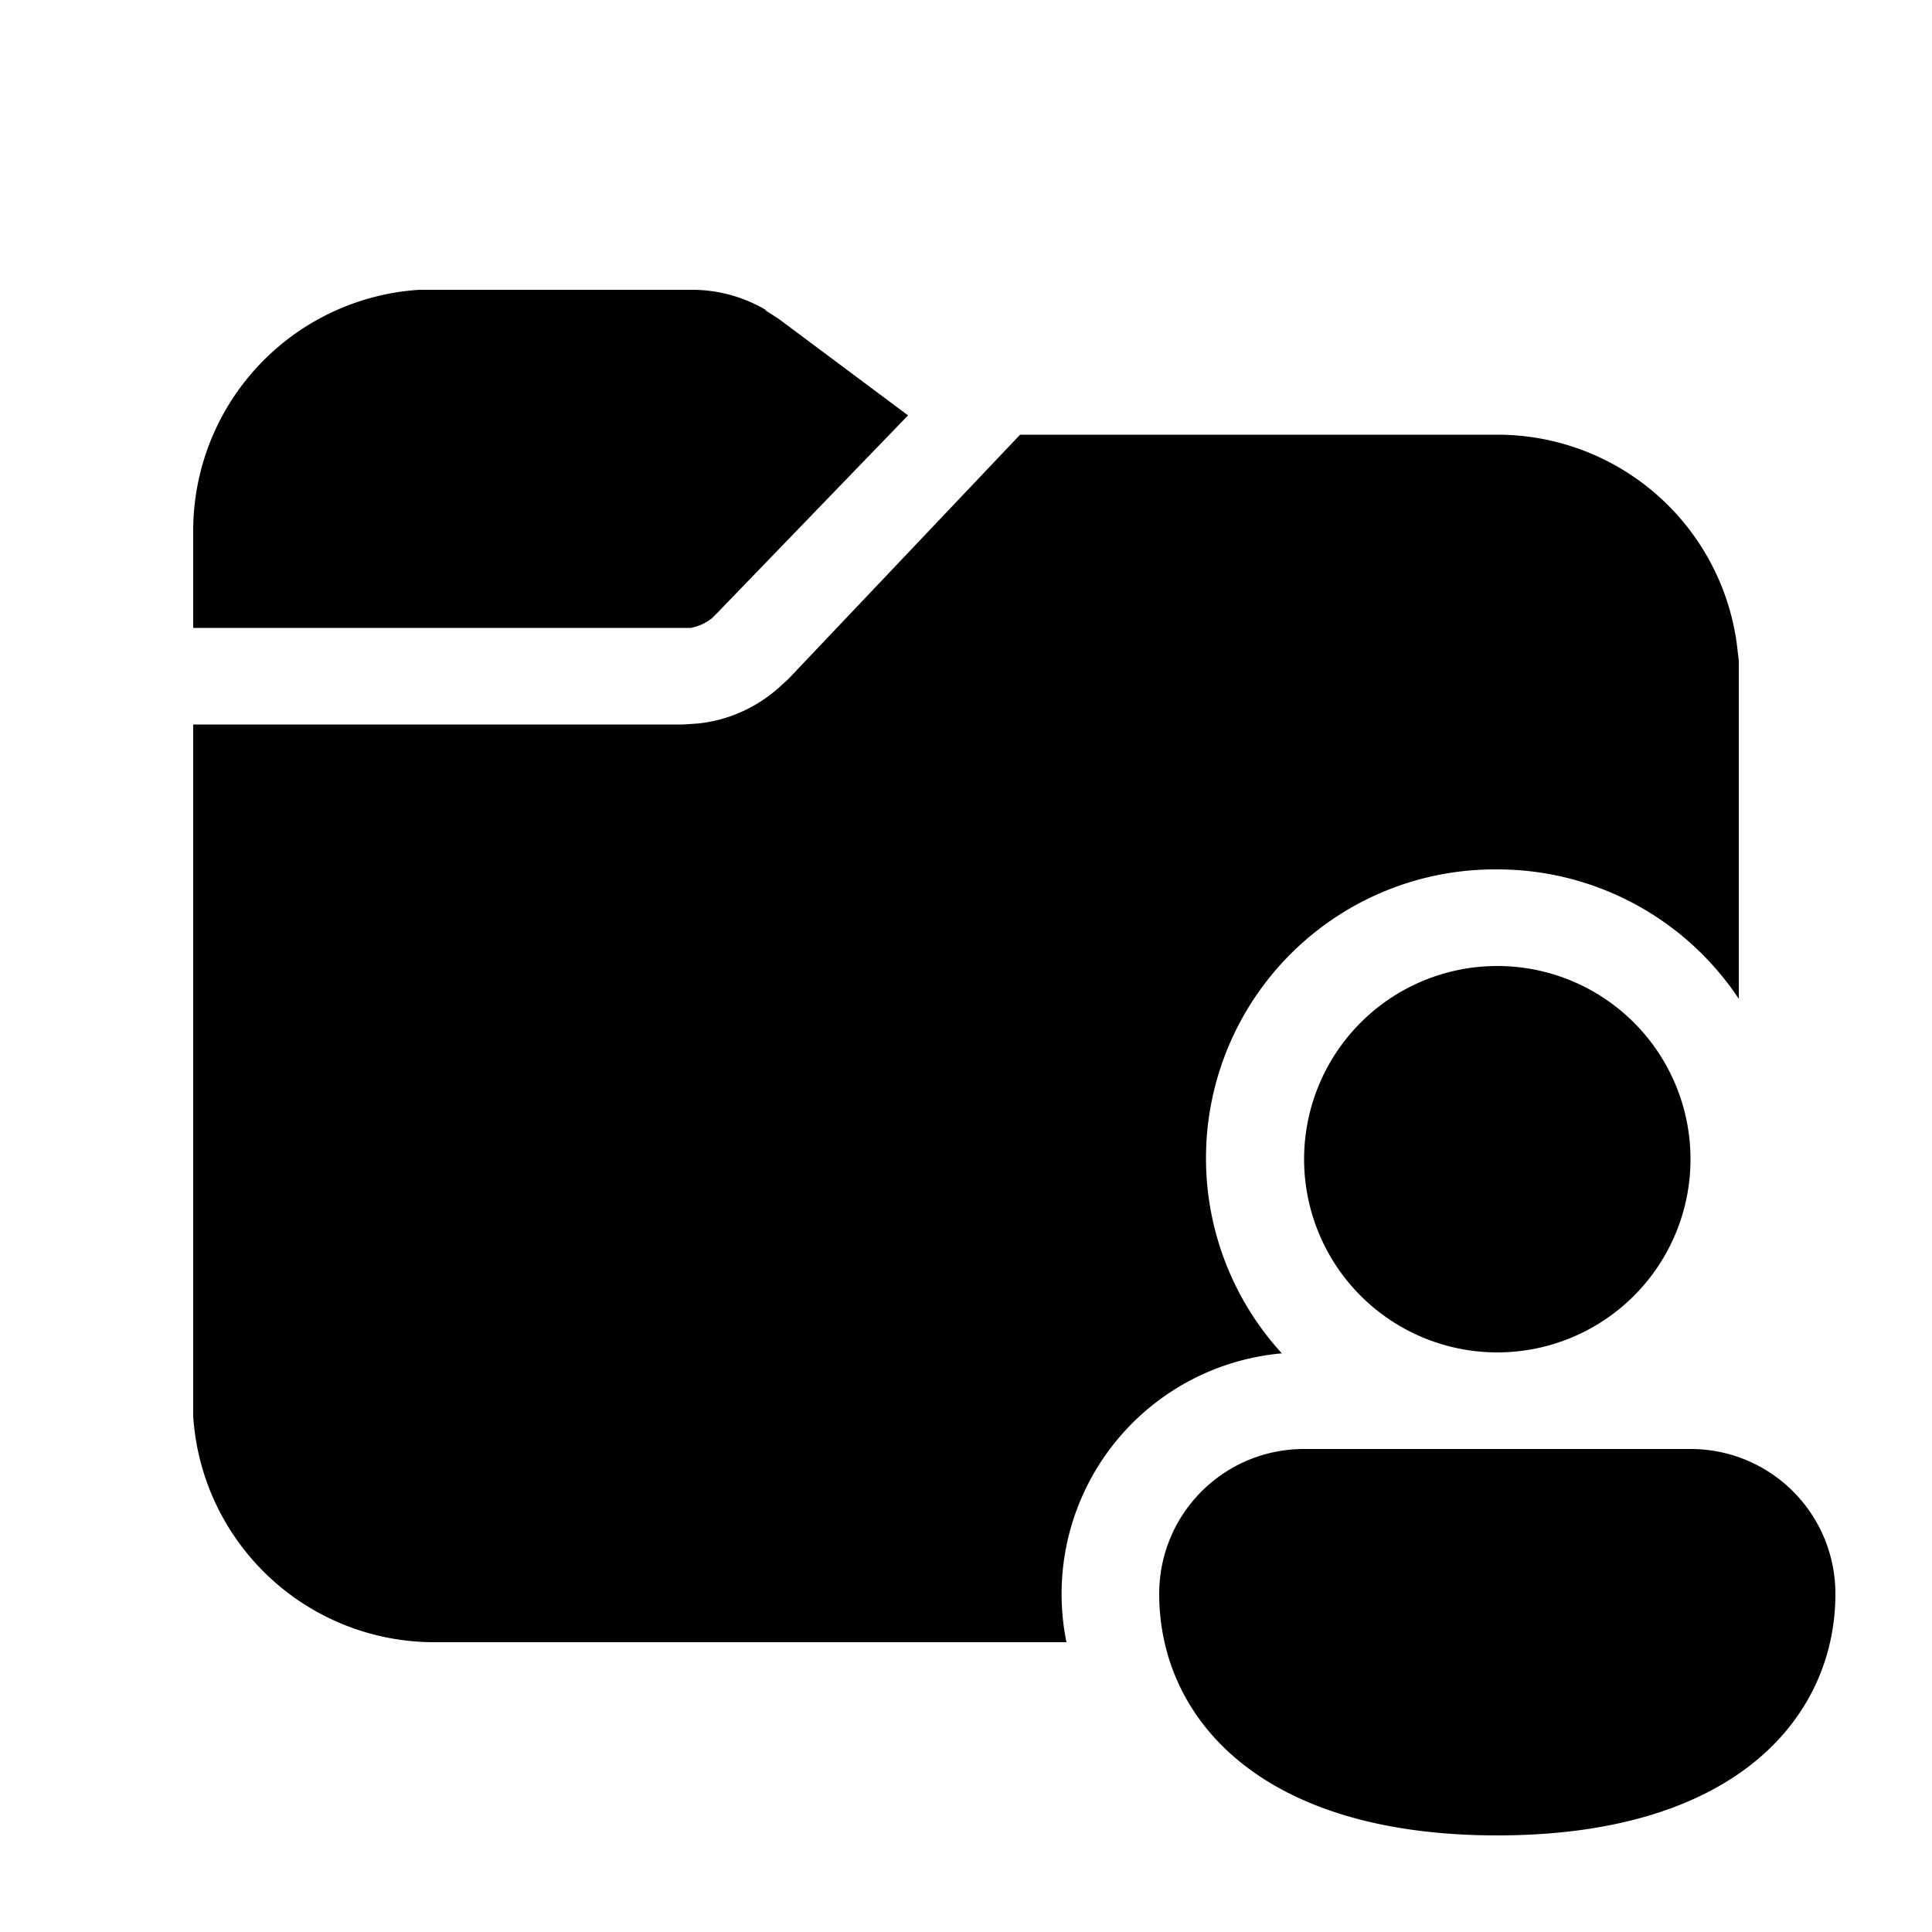 <svg fill="currentColor" viewBox="0 0 20 20"><path d="M15.5 4.5h-4.94l-2.4 2.53-.11.1c-.23.2-.52.33-.83.36l-.15.01H2v7.16A2.5 2.5 0 0 0 4.5 17h6.54a2.5 2.5 0 0 1 2.23-2.99A2.99 2.99 0 0 1 15.5 9a3 3 0 0 1 2.5 1.34v-3.5l-.02-.17A2.5 2.5 0 0 0 15.5 4.5ZM7.93 3.21A1.5 1.5 0 0 0 7.17 3H4.34A2.5 2.5 0 0 0 2 5.5v1h5.15a.5.5 0 0 0 .22-.1l.06-.06L9.4 4.3l-1.34-1-.14-.09ZM17.5 12a2 2 0 1 1-4 0 2 2 0 0 1 4 0Zm1.5 4.5c0 1.25-1 2.5-3.5 2.5S12 17.75 12 16.5c0-.83.67-1.5 1.5-1.5h4c.83 0 1.5.67 1.5 1.5Z"/></svg>
